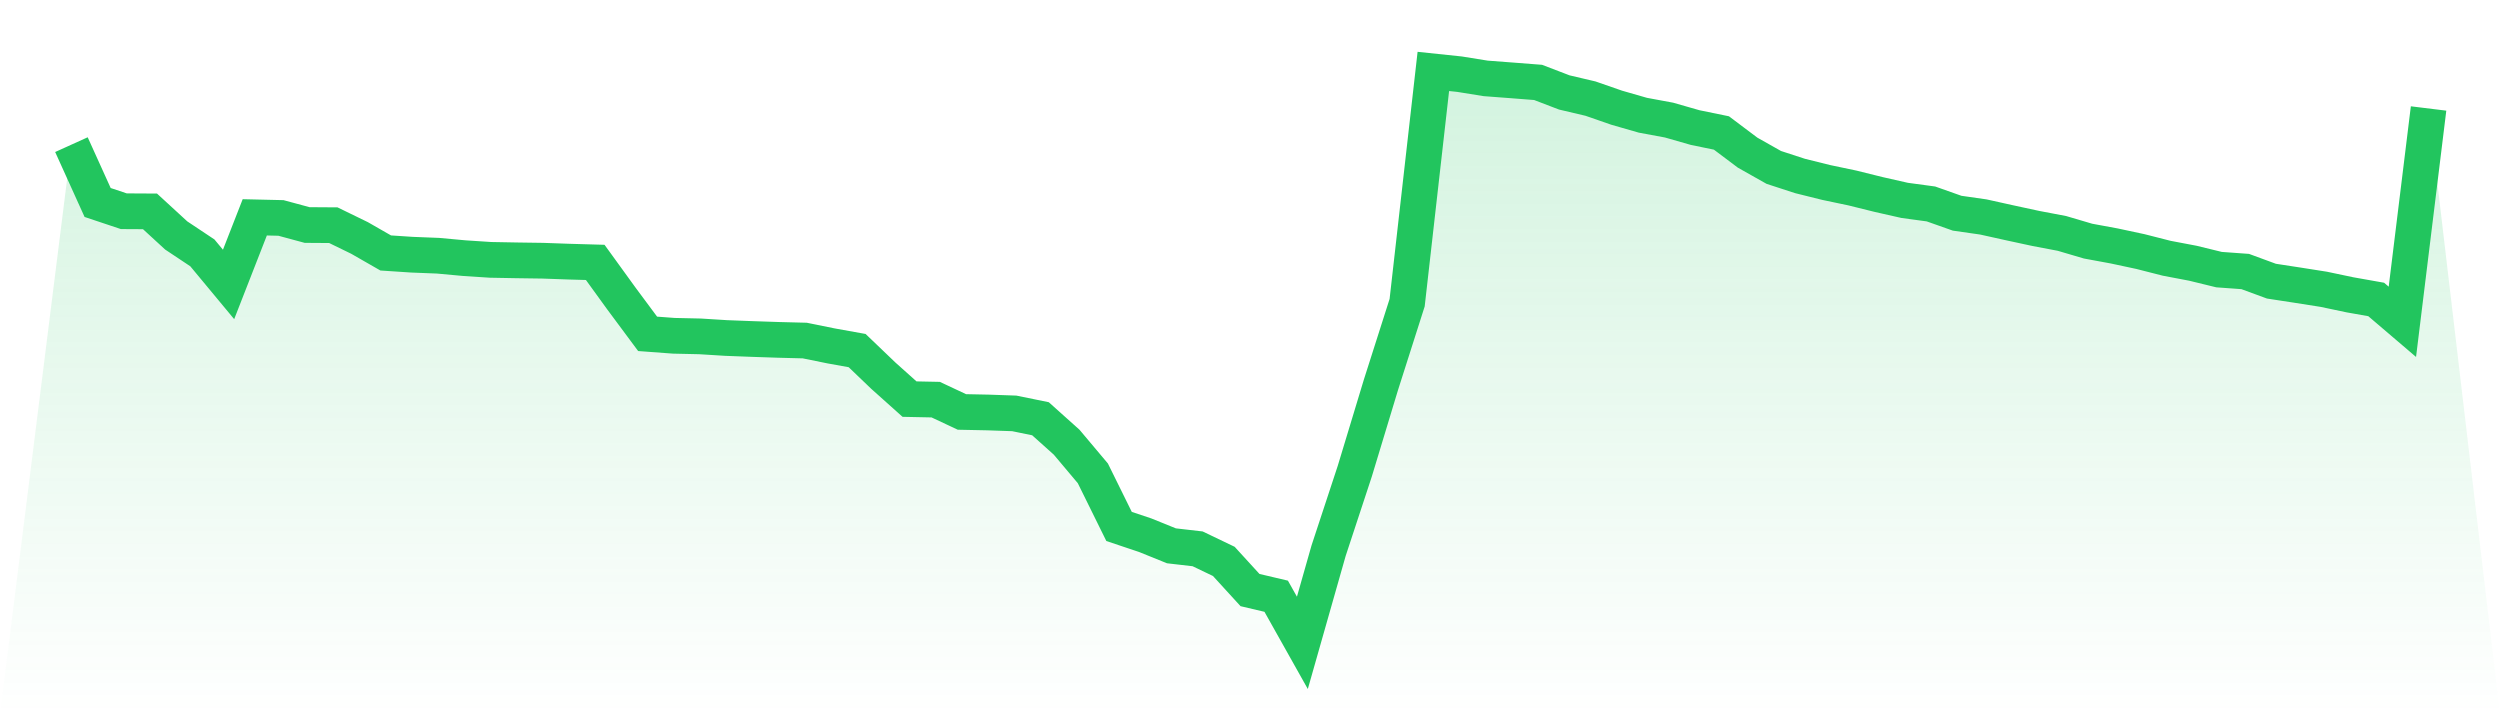 <svg viewBox="0 0 140 40" xmlns="http://www.w3.org/2000/svg">
<defs>
<linearGradient id="gradient" x1="0" x2="0" y1="0" y2="1">
<stop offset="0%" stop-color="#22c55e" stop-opacity="0.2"/>
<stop offset="100%" stop-color="#22c55e" stop-opacity="0"/>
</linearGradient>
</defs>
<path d="M4,8.1 L4,8.1 L5.467,11.339 L6.933,11.829 L8.4,11.837 L9.867,13.185 L11.333,14.161 L12.8,15.928 L14.267,12.171 L15.733,12.205 L17.2,12.601 L18.667,12.611 L20.133,13.325 L21.6,14.166 L23.067,14.263 L24.533,14.321 L26,14.456 L27.467,14.552 L28.933,14.579 L30.4,14.6 L31.867,14.652 L33.333,14.694 L34.8,16.72 L36.267,18.695 L37.733,18.804 L39.2,18.837 L40.667,18.928 L42.133,18.984 L43.6,19.033 L45.067,19.071 L46.533,19.369 L48,19.633 L49.467,21.038 L50.933,22.35 L52.4,22.38 L53.867,23.069 L55.333,23.099 L56.8,23.15 L58.267,23.45 L59.733,24.764 L61.2,26.508 L62.667,29.481 L64.133,29.972 L65.6,30.566 L67.067,30.735 L68.533,31.438 L70,33.043 L71.467,33.389 L72.933,36 L74.4,30.843 L75.867,26.388 L77.333,21.549 L78.8,16.949 L80.267,4 L81.733,4.154 L83.2,4.39 L84.667,4.501 L86.133,4.615 L87.6,5.177 L89.067,5.522 L90.533,6.031 L92,6.453 L93.467,6.725 L94.933,7.145 L96.4,7.446 L97.867,8.549 L99.333,9.376 L100.8,9.854 L102.267,10.219 L103.733,10.527 L105.2,10.891 L106.667,11.223 L108.133,11.421 L109.6,11.94 L111.067,12.15 L112.533,12.475 L114,12.792 L115.467,13.071 L116.933,13.503 L118.4,13.774 L119.867,14.088 L121.333,14.462 L122.8,14.741 L124.267,15.099 L125.733,15.205 L127.2,15.745 L128.667,15.97 L130.133,16.201 L131.6,16.51 L133.067,16.77 L134.533,18.021 L136,6.075 L140,40 L0,40 z" fill="url(#gradient)"/>
<path d="M4,8.1 L4,8.1 L5.467,11.339 L6.933,11.829 L8.4,11.837 L9.867,13.185 L11.333,14.161 L12.8,15.928 L14.267,12.171 L15.733,12.205 L17.2,12.601 L18.667,12.611 L20.133,13.325 L21.6,14.166 L23.067,14.263 L24.533,14.321 L26,14.456 L27.467,14.552 L28.933,14.579 L30.4,14.6 L31.867,14.652 L33.333,14.694 L34.8,16.72 L36.267,18.695 L37.733,18.804 L39.2,18.837 L40.667,18.928 L42.133,18.984 L43.6,19.033 L45.067,19.071 L46.533,19.369 L48,19.633 L49.467,21.038 L50.933,22.35 L52.4,22.38 L53.867,23.069 L55.333,23.099 L56.8,23.15 L58.267,23.45 L59.733,24.764 L61.2,26.508 L62.667,29.481 L64.133,29.972 L65.6,30.566 L67.067,30.735 L68.533,31.438 L70,33.043 L71.467,33.389 L72.933,36 L74.4,30.843 L75.867,26.388 L77.333,21.549 L78.8,16.949 L80.267,4 L81.733,4.154 L83.2,4.39 L84.667,4.501 L86.133,4.615 L87.6,5.177 L89.067,5.522 L90.533,6.031 L92,6.453 L93.467,6.725 L94.933,7.145 L96.4,7.446 L97.867,8.549 L99.333,9.376 L100.8,9.854 L102.267,10.219 L103.733,10.527 L105.2,10.891 L106.667,11.223 L108.133,11.421 L109.6,11.94 L111.067,12.15 L112.533,12.475 L114,12.792 L115.467,13.071 L116.933,13.503 L118.4,13.774 L119.867,14.088 L121.333,14.462 L122.8,14.741 L124.267,15.099 L125.733,15.205 L127.2,15.745 L128.667,15.97 L130.133,16.201 L131.6,16.51 L133.067,16.77 L134.533,18.021 L136,6.075" fill="none" stroke="#22c55e" stroke-width="2"/>
</svg>